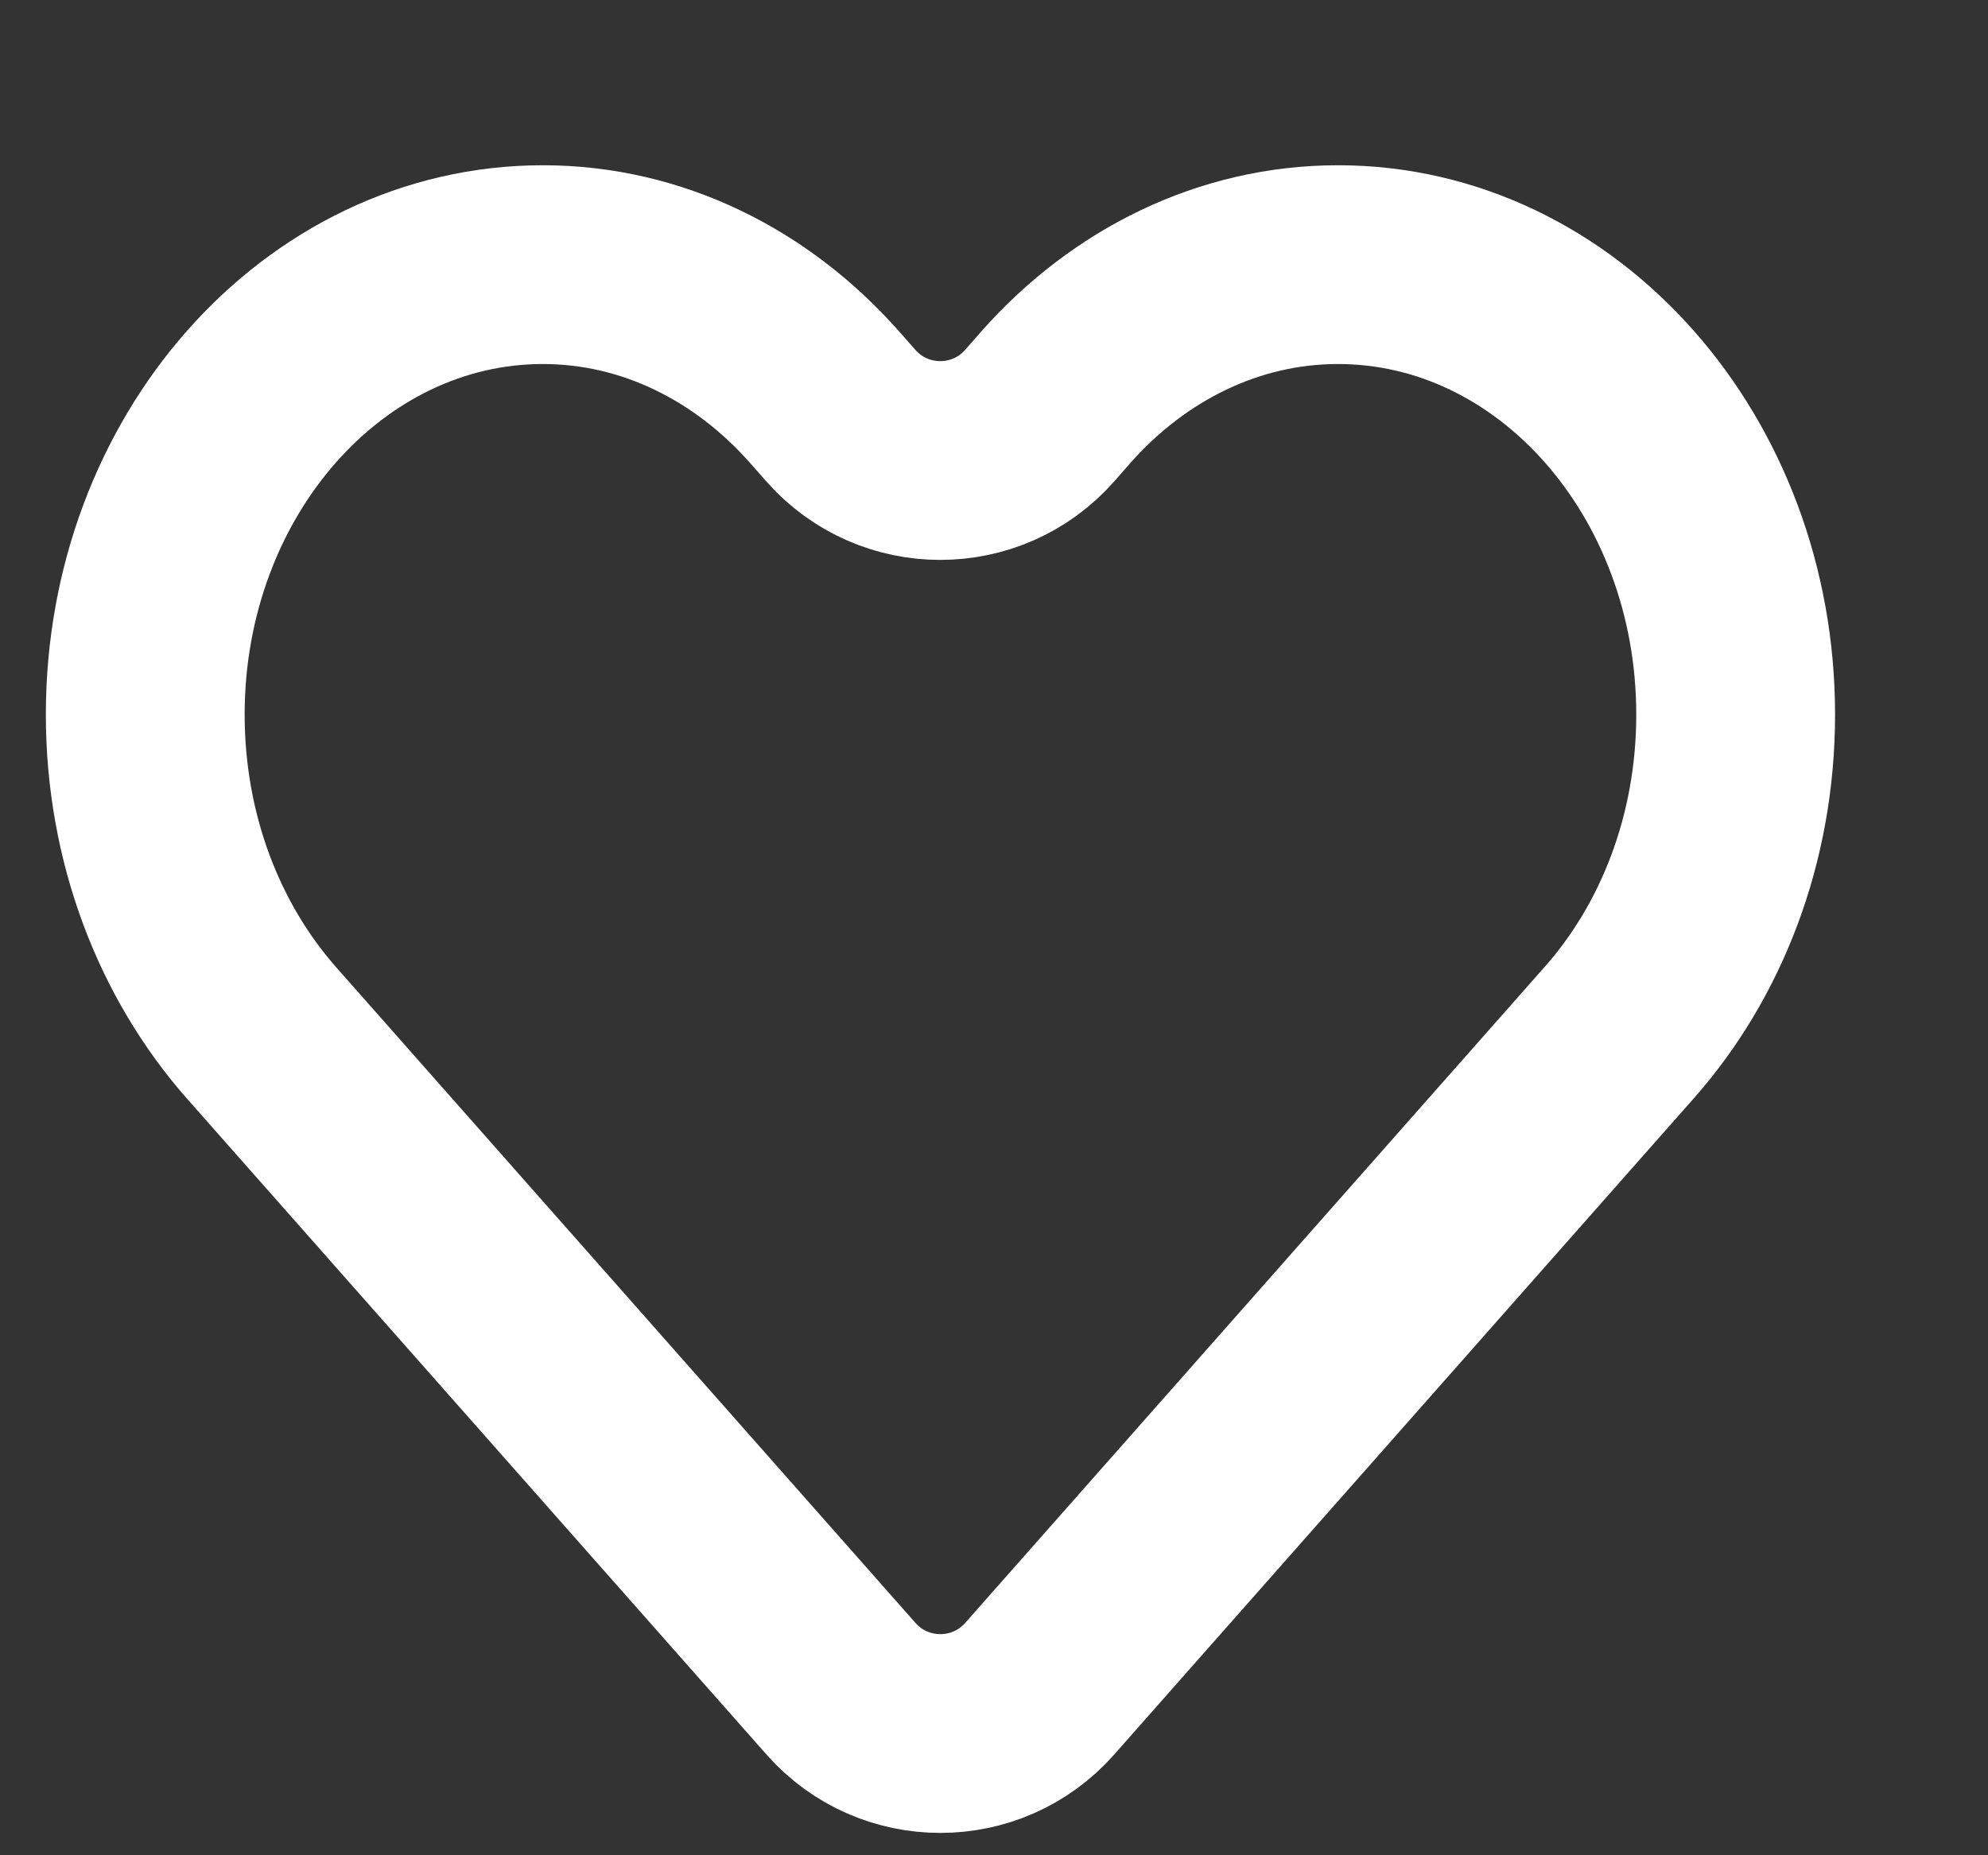 <svg width="15" height="14" viewBox="0 0 15 14" fill="none" xmlns="http://www.w3.org/2000/svg">
<rect x="0" y="0" width="15" height="14" fill="#333333" stroke="none"/>
<path d="M13.096 5.392C13.096 3.518 11.753 1.997 10.096 1.997C9.268 1.997 8.518 2.378 7.973 2.99L7.845 3.136C7.447 3.588 6.743 3.588 6.345 3.137L6.218 2.993C5.673 2.378 4.923 1.997 4.096 1.997C2.438 1.997 1.096 3.518 1.096 5.392C1.096 6.331 1.431 7.179 1.973 7.794L2.851 8.788L6.346 12.744C6.744 13.194 7.447 13.194 7.845 12.743L11.338 8.788L12.216 7.794C12.761 7.179 13.096 6.331 13.096 5.392Z" stroke="white" stroke-width="1.5" stroke-miterlimit="10" stroke-linecap="round" stroke-linejoin="round"/>
</svg>
